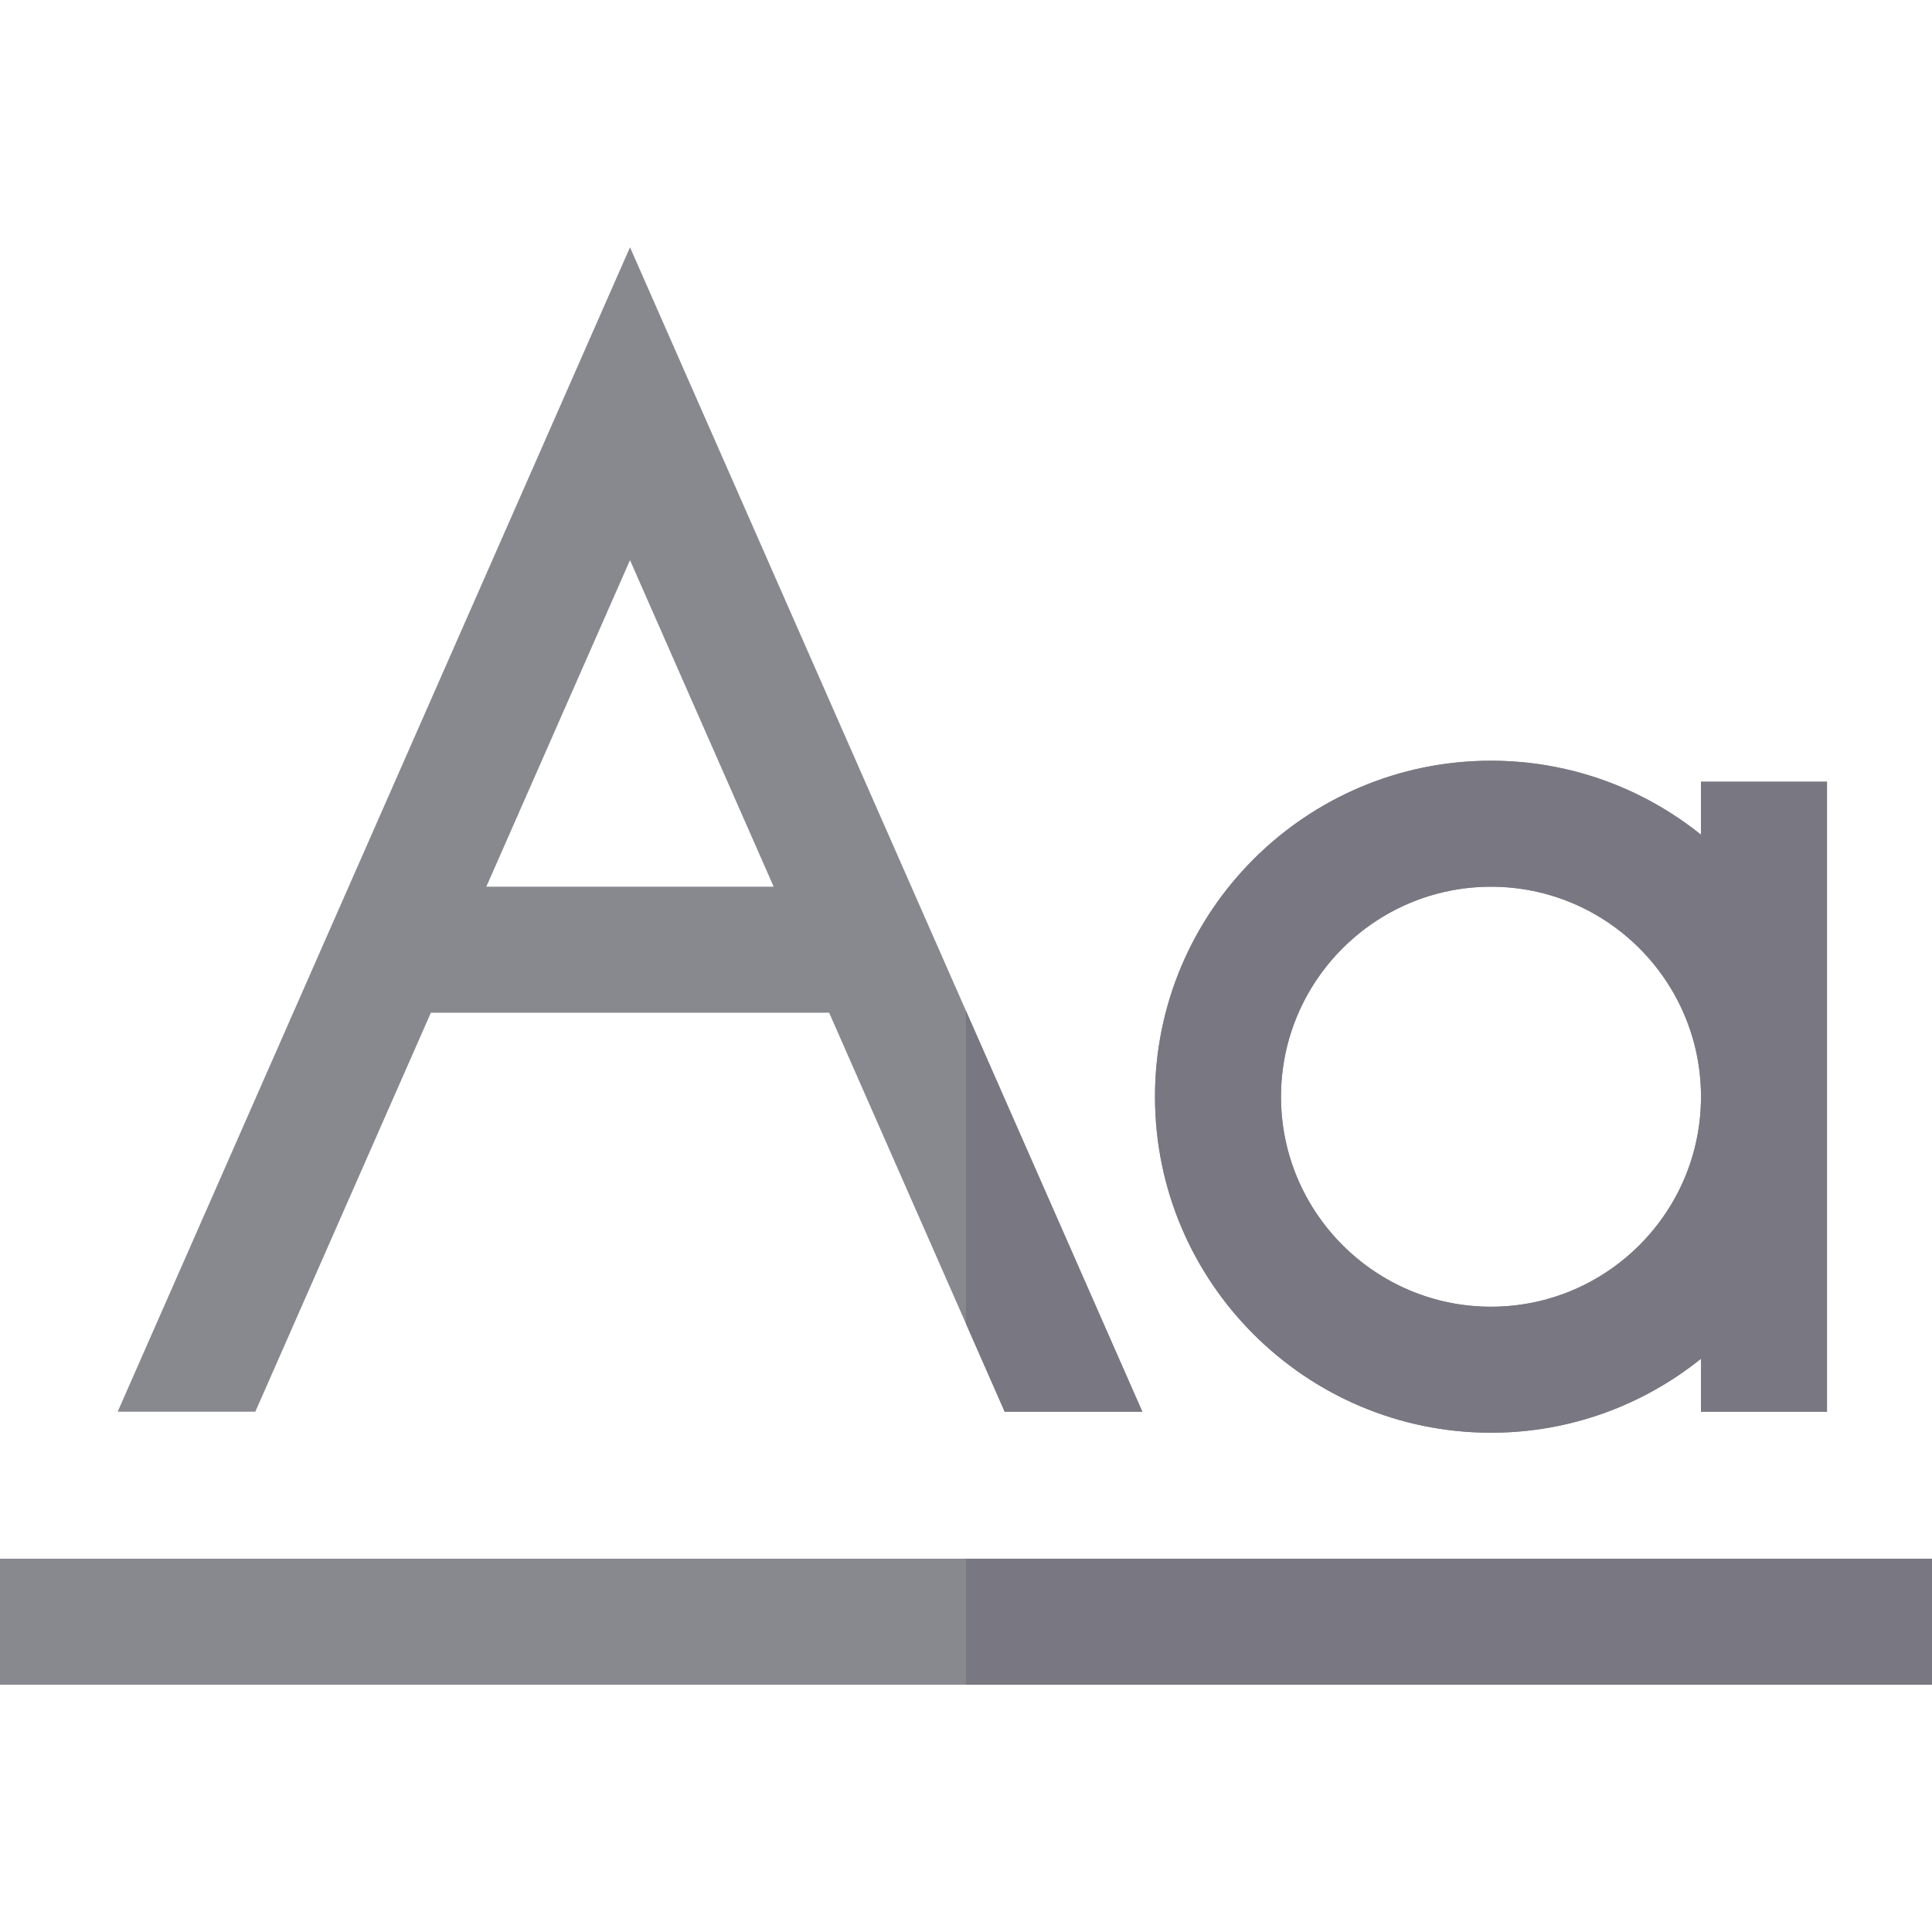 <?xml version="1.0" encoding="iso-8859-1"?>
<!-- Generator: Adobe Illustrator 19.0.0, SVG Export Plug-In . SVG Version: 6.00 Build 0)  -->
<svg version="1.1" id="Layer_1" xmlns="http://www.w3.org/2000/svg" xmlns:xlink="http://www.w3.org/1999/xlink" x="0px" y="0px"
	 viewBox="0 0 512 512" style="enable-background:new 0 0 512 512;" xml:space="preserve">
<g>
	<path style="fill:#88888F;" d="M395.13,379.686c21.045,0,40.396-7.355,55.652-19.607v14.042h33.391V207.165h-33.391v14.042
		c-15.257-12.252-34.607-19.607-55.652-19.607c-49.099,0-89.043,39.945-89.043,89.043S346.032,379.686,395.13,379.686z
		 M395.13,234.991c30.687,0,55.652,24.966,55.652,55.652c0,30.687-24.966,55.652-55.652,55.652s-55.652-24.966-55.652-55.652
		C339.478,259.955,364.444,234.991,395.13,234.991z"/>
	<rect y="413.074" style="fill:#88888F;" width="512" height="33.391"/>
	<path style="fill:#88888F;" d="M67.659,374.121l46.526-105.739h105.543l46.526,105.739h36.479L166.957,65.534L31.18,374.121H67.659
		z M166.957,148.446l38.079,86.545h-76.159L166.957,148.446z"/>
</g>
<g>
	<path style="fill:#797781;" d="M395.13,379.686c21.045,0,40.396-7.355,55.652-19.607v14.042h33.391V207.165h-33.391v14.042
		c-15.257-12.252-34.607-19.607-55.652-19.607c-49.099,0-89.043,39.945-89.043,89.043S346.032,379.686,395.13,379.686z
		 M395.13,234.991c30.687,0,55.652,24.966,55.652,55.652c0,30.687-24.966,55.652-55.652,55.652s-55.652-24.966-55.652-55.652
		C339.478,259.955,364.444,234.991,395.13,234.991z"/>
	<rect x="256" y="413.074" style="fill:#797781;" width="256" height="33.391"/>
	<polygon style="fill:#797781;" points="302.733,374.121 256,267.907 256,350.816 266.254,374.121 	"/>
</g>
<g>
</g>
<g>
</g>
<g>
</g>
<g>
</g>
<g>
</g>
<g>
</g>
<g>
</g>
<g>
</g>
<g>
</g>
<g>
</g>
<g>
</g>
<g>
</g>
<g>
</g>
<g>
</g>
<g>
</g>
</svg>
